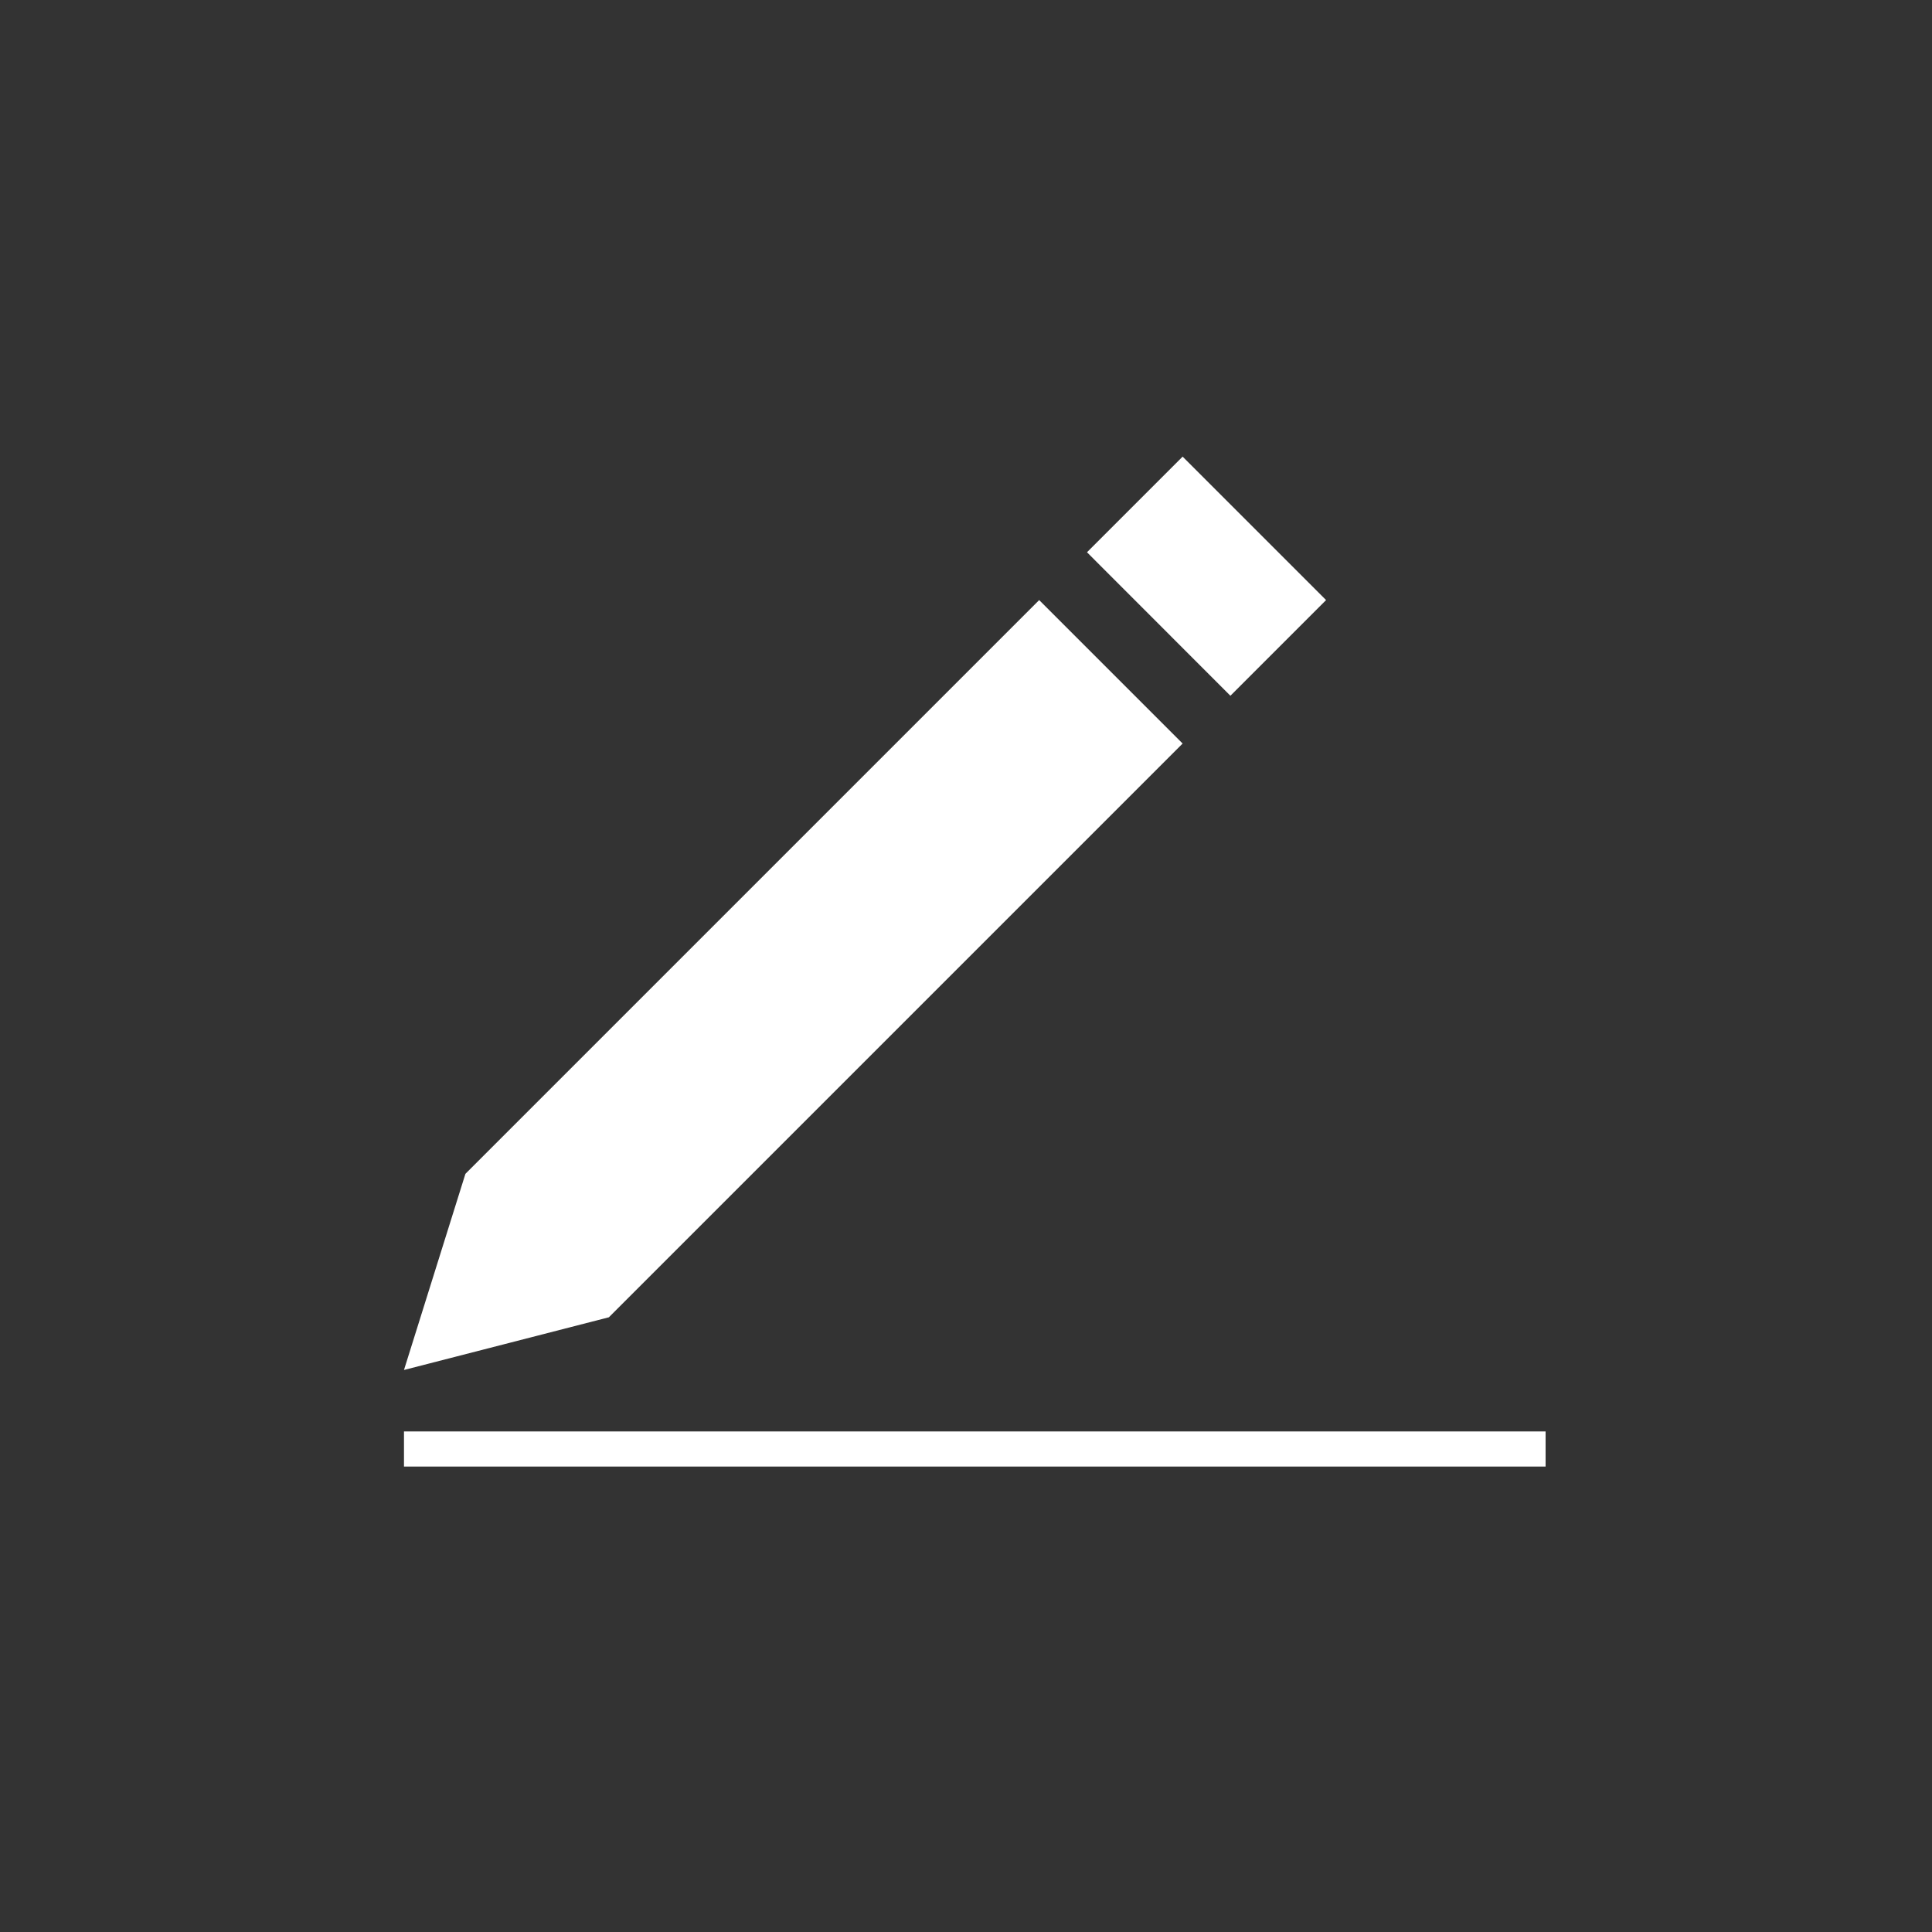 <svg width="40" height="40" viewBox="0 0 40 40" fill="none" xmlns="http://www.w3.org/2000/svg">
<rect x="0" y="0" width="40" height="40" fill="#333333" stroke="none"/>
<path fill-rule="evenodd" clip-rule="evenodd" d="M9.636 24.303L21.515 12.424L24.485 15.394L12.606 27.273L8.364 28.364L9.636 24.303ZM22.505 11.434L24.485 9.454L27.455 12.424L25.474 14.405L22.505 11.434Z" fill="white"/>
<line x1="8.364" y1="30" x2="32" y2="30" stroke="white" stroke-width="0.727"/>
</svg>
